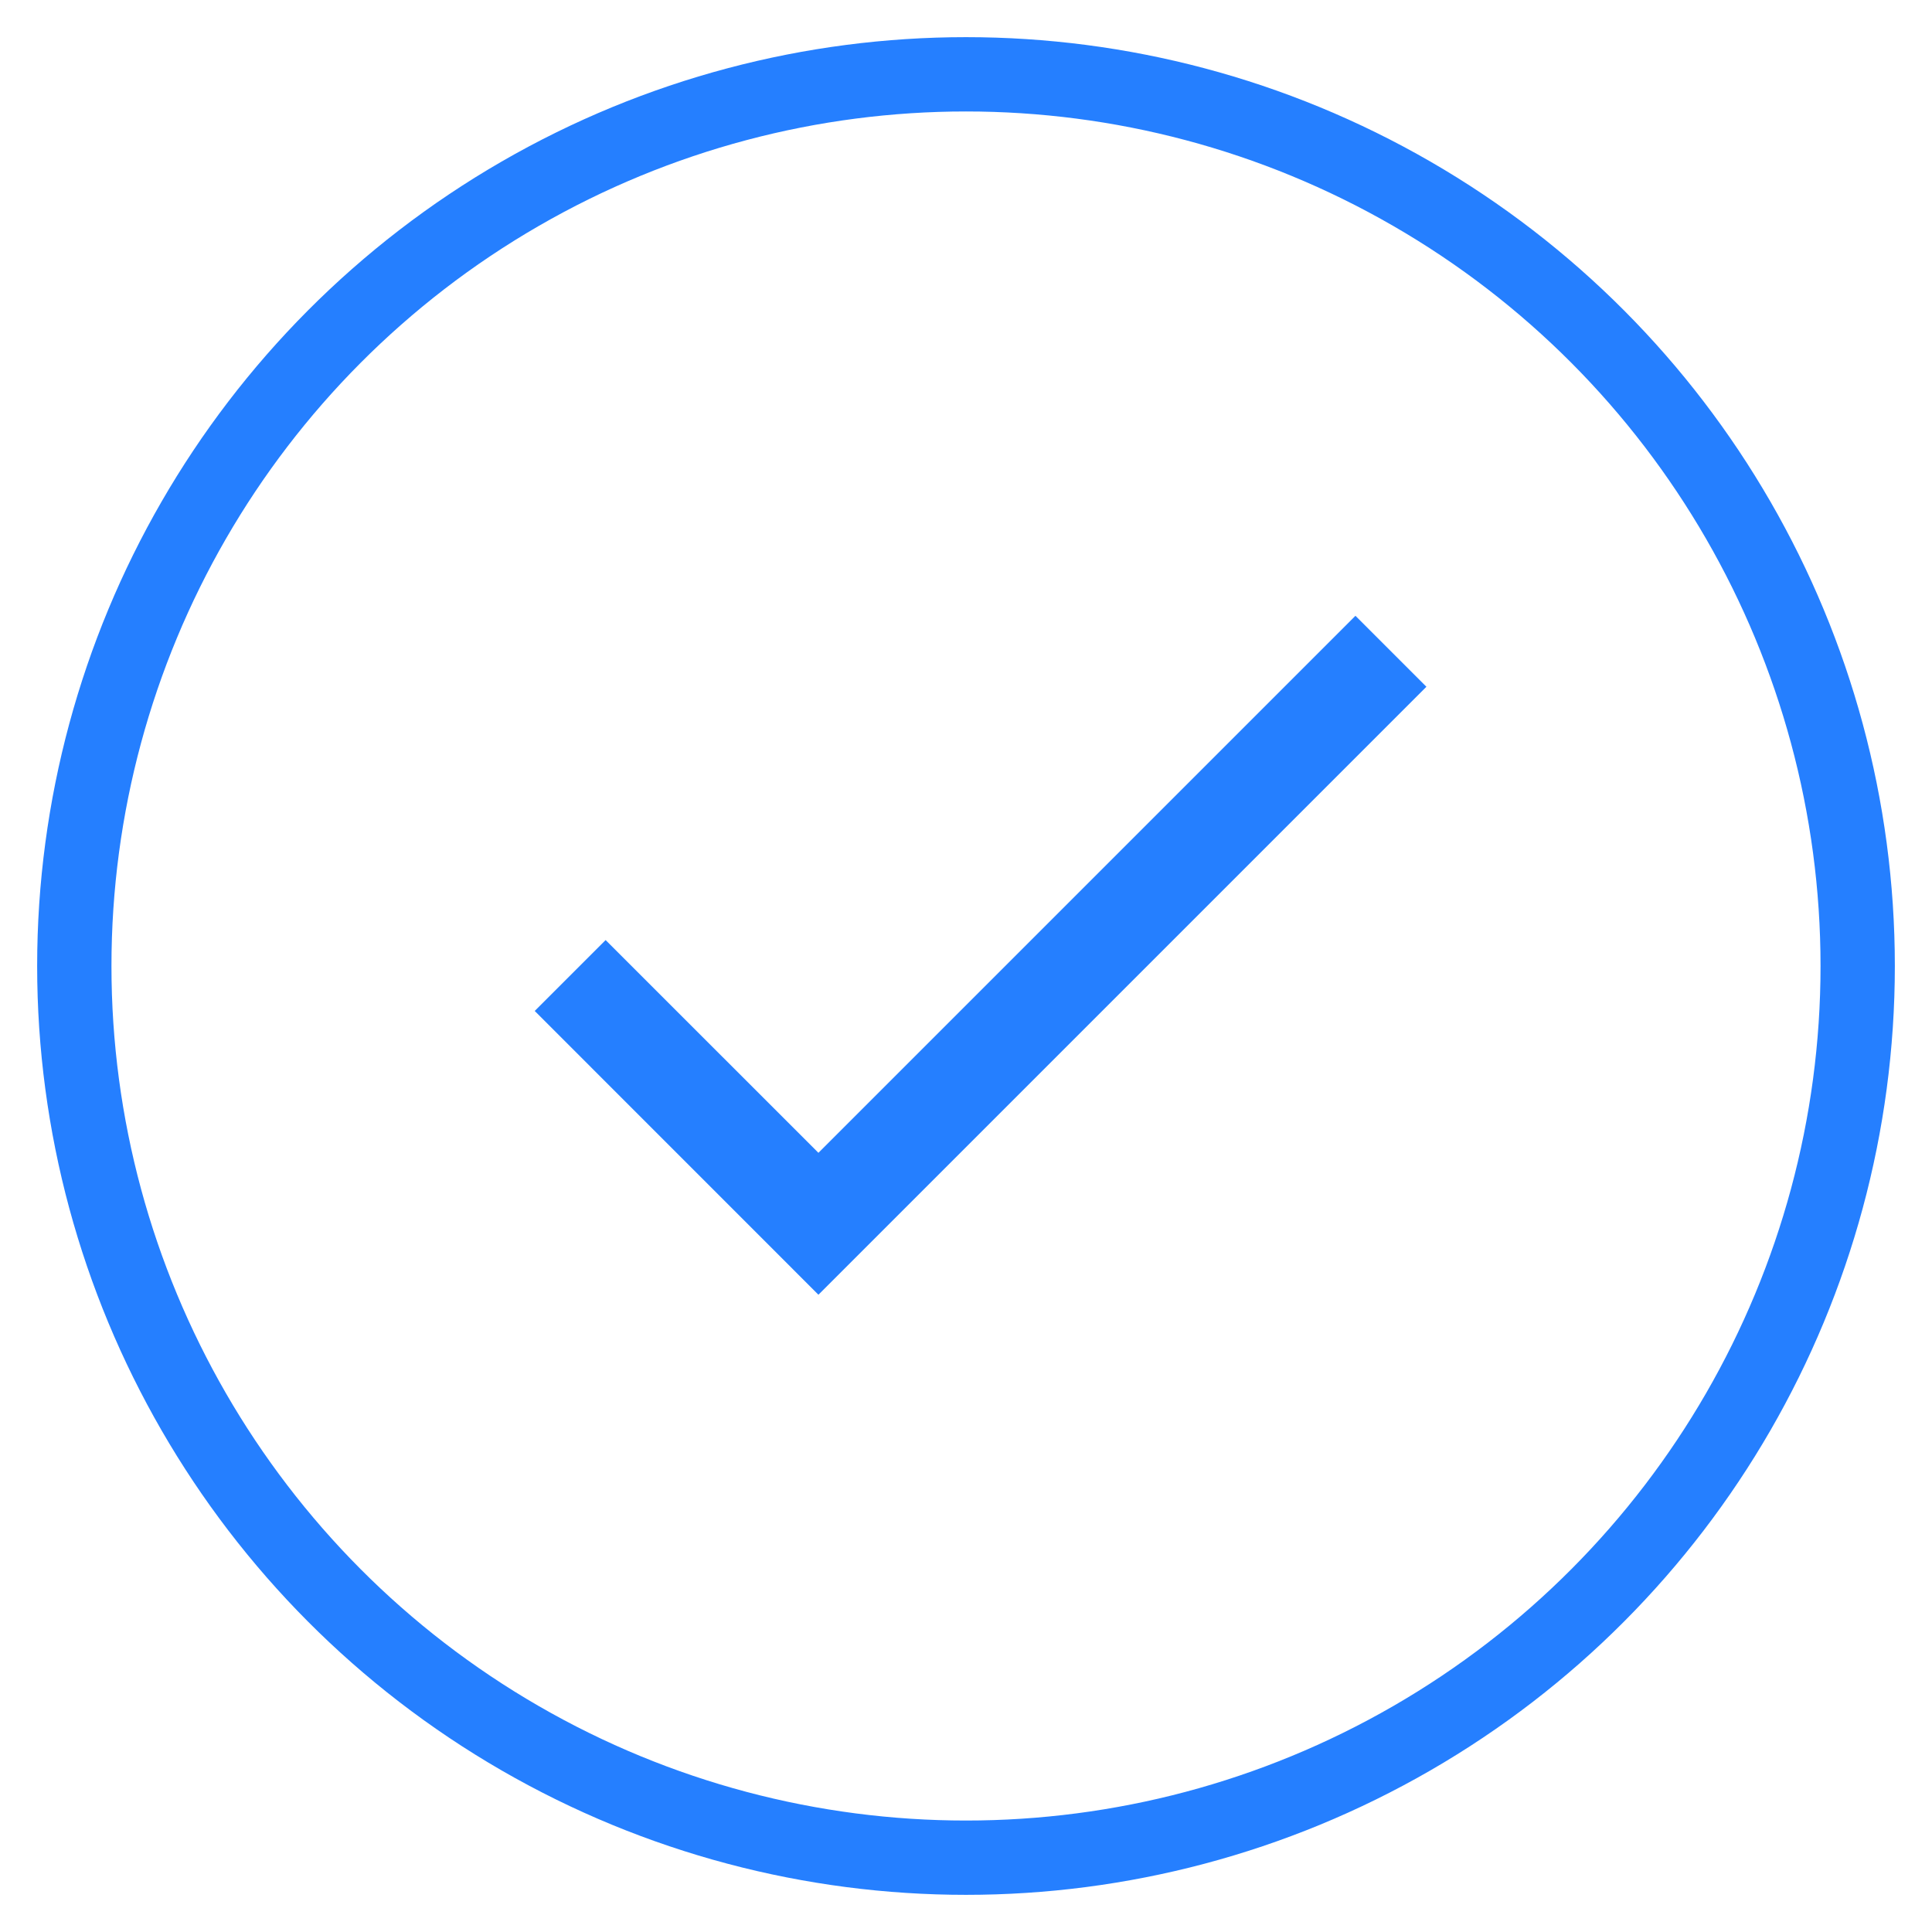 <svg xmlns="http://www.w3.org/2000/svg" width="26" height="26" viewBox="0 0 26 26">
    <g fill="none" fill-rule="evenodd">
        <path fill="none" d="M1 1h24v24H1z"/>
        <circle cx="13" cy="13" r="12" stroke="#257fff"/>
        <path fill="#257fff" d="M11.014 15.514L8.15 12.651l-.954.954 3.818 3.819 8.182-8.182-.955-.955z"/>
    </g>
</svg>
